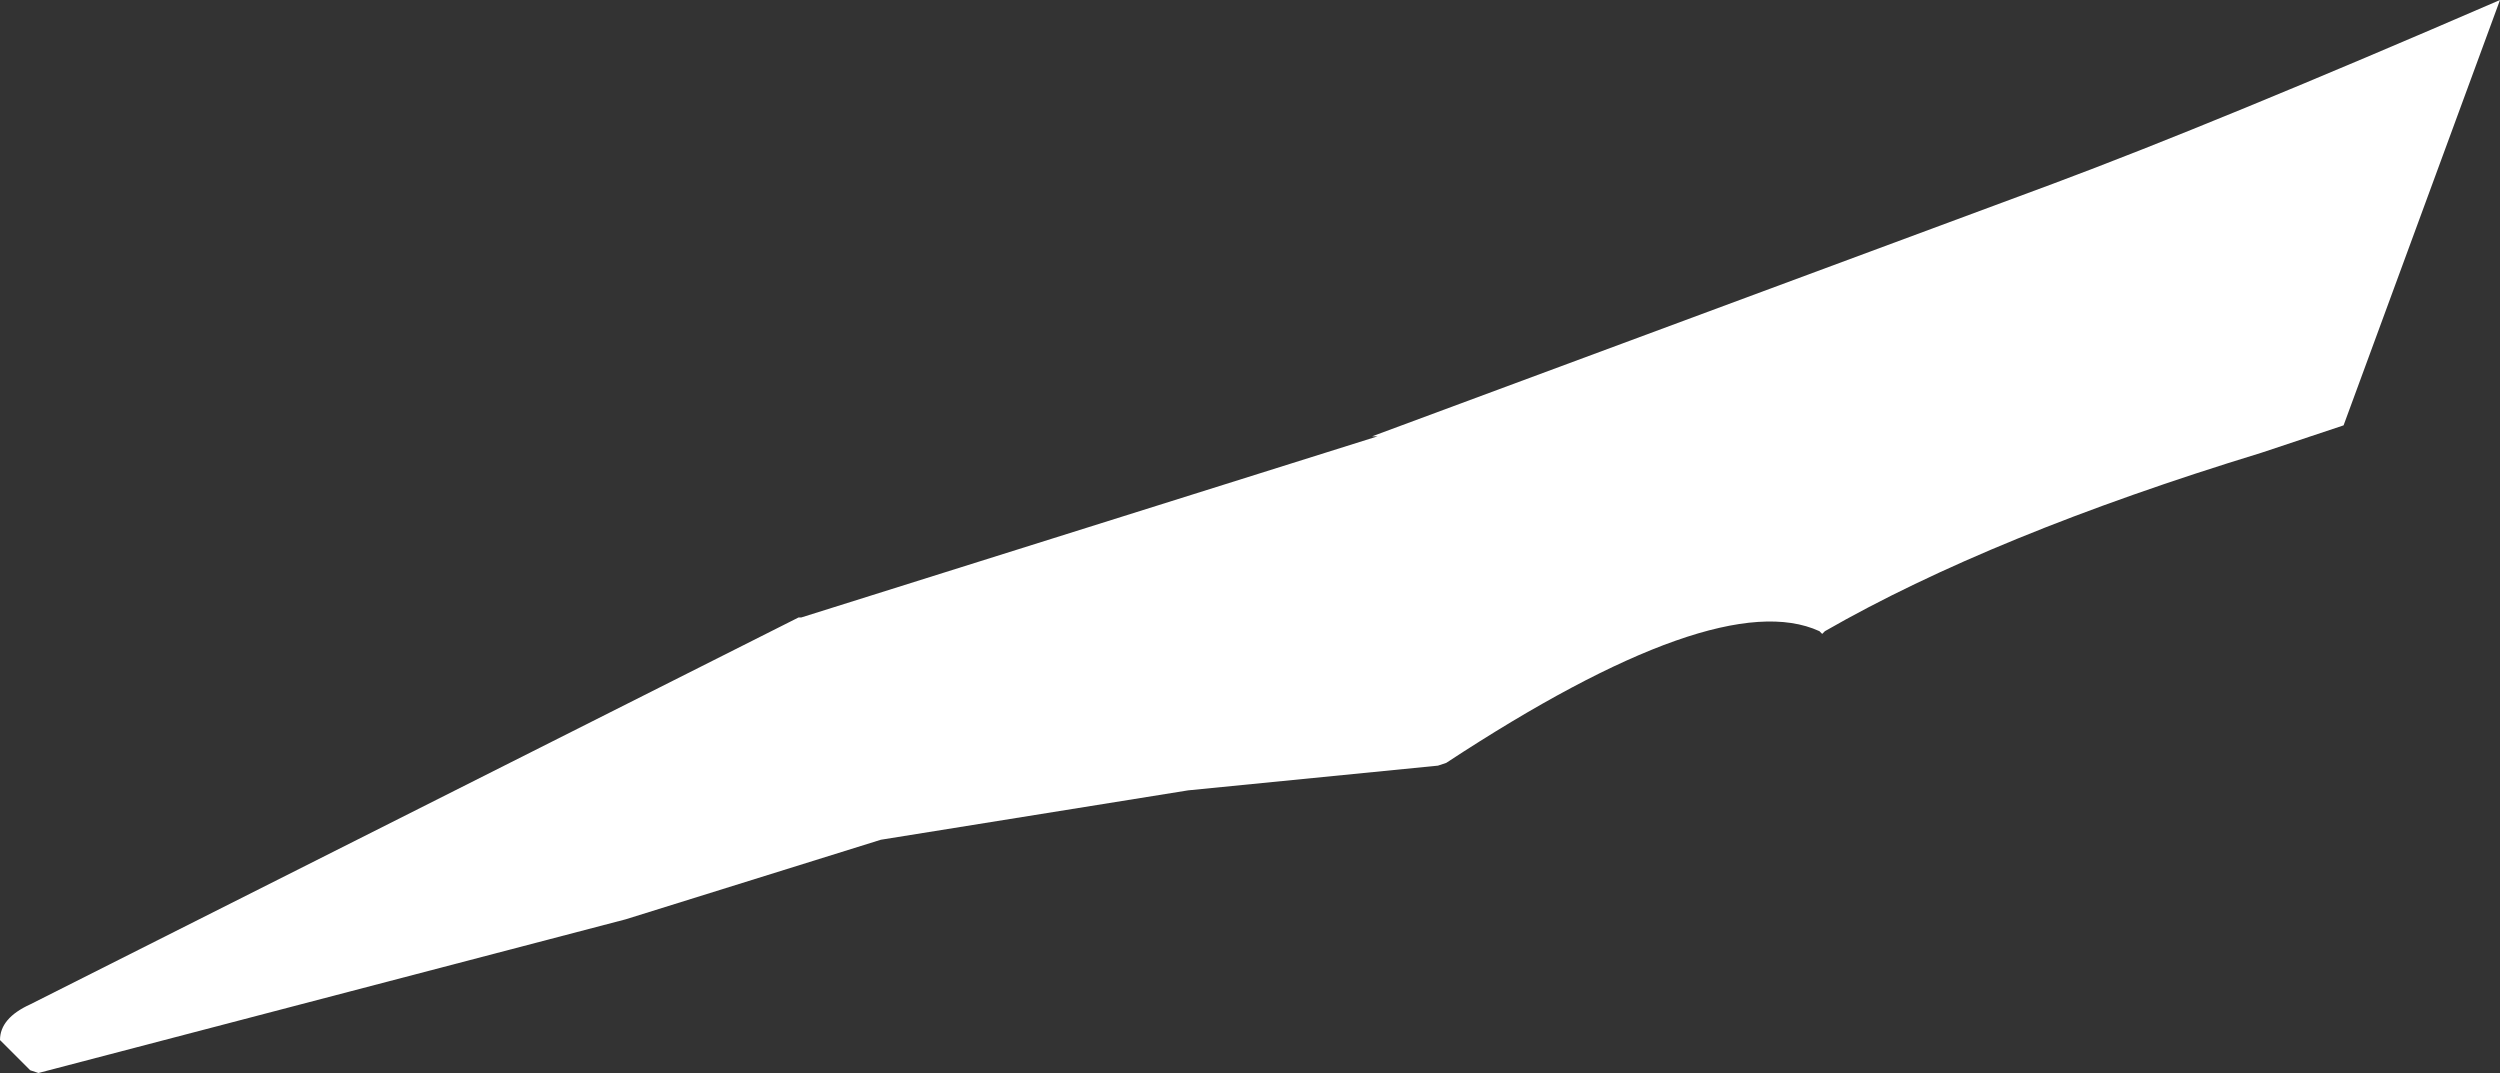 <?xml version="1.0" encoding="UTF-8" standalone="no"?>
<svg xmlns:xlink="http://www.w3.org/1999/xlink" height="19.55px" width="45.55px" xmlns="http://www.w3.org/2000/svg">
  <rect width="100%" height="100%" fill="#333333" stroke="none"/>
  <g transform="matrix(1.0, 0.0, 0.0, 1.0, 292.55, 131.6)">
    <path d="M-255.15 -128.25 Q-252.2 -129.35 -247.0 -131.6 L-249.85 -123.85 -251.35 -123.35 Q-256.25 -121.85 -259.3 -120.1 L-259.35 -120.05 -259.4 -120.1 Q-261.25 -120.95 -266.2 -117.7 L-266.35 -117.65 -270.9 -117.2 -276.5 -116.3 -281.15 -114.85 -291.85 -112.05 -292.0 -112.1 -292.55 -112.65 Q-292.55 -113.05 -292.0 -113.3 L-278.0 -120.35 -277.95 -120.35 -267.45 -123.65 -267.55 -123.65 -255.15 -128.25" fill="#ffffff" fill-rule="evenodd" stroke="none"/>
  </g>
</svg>
